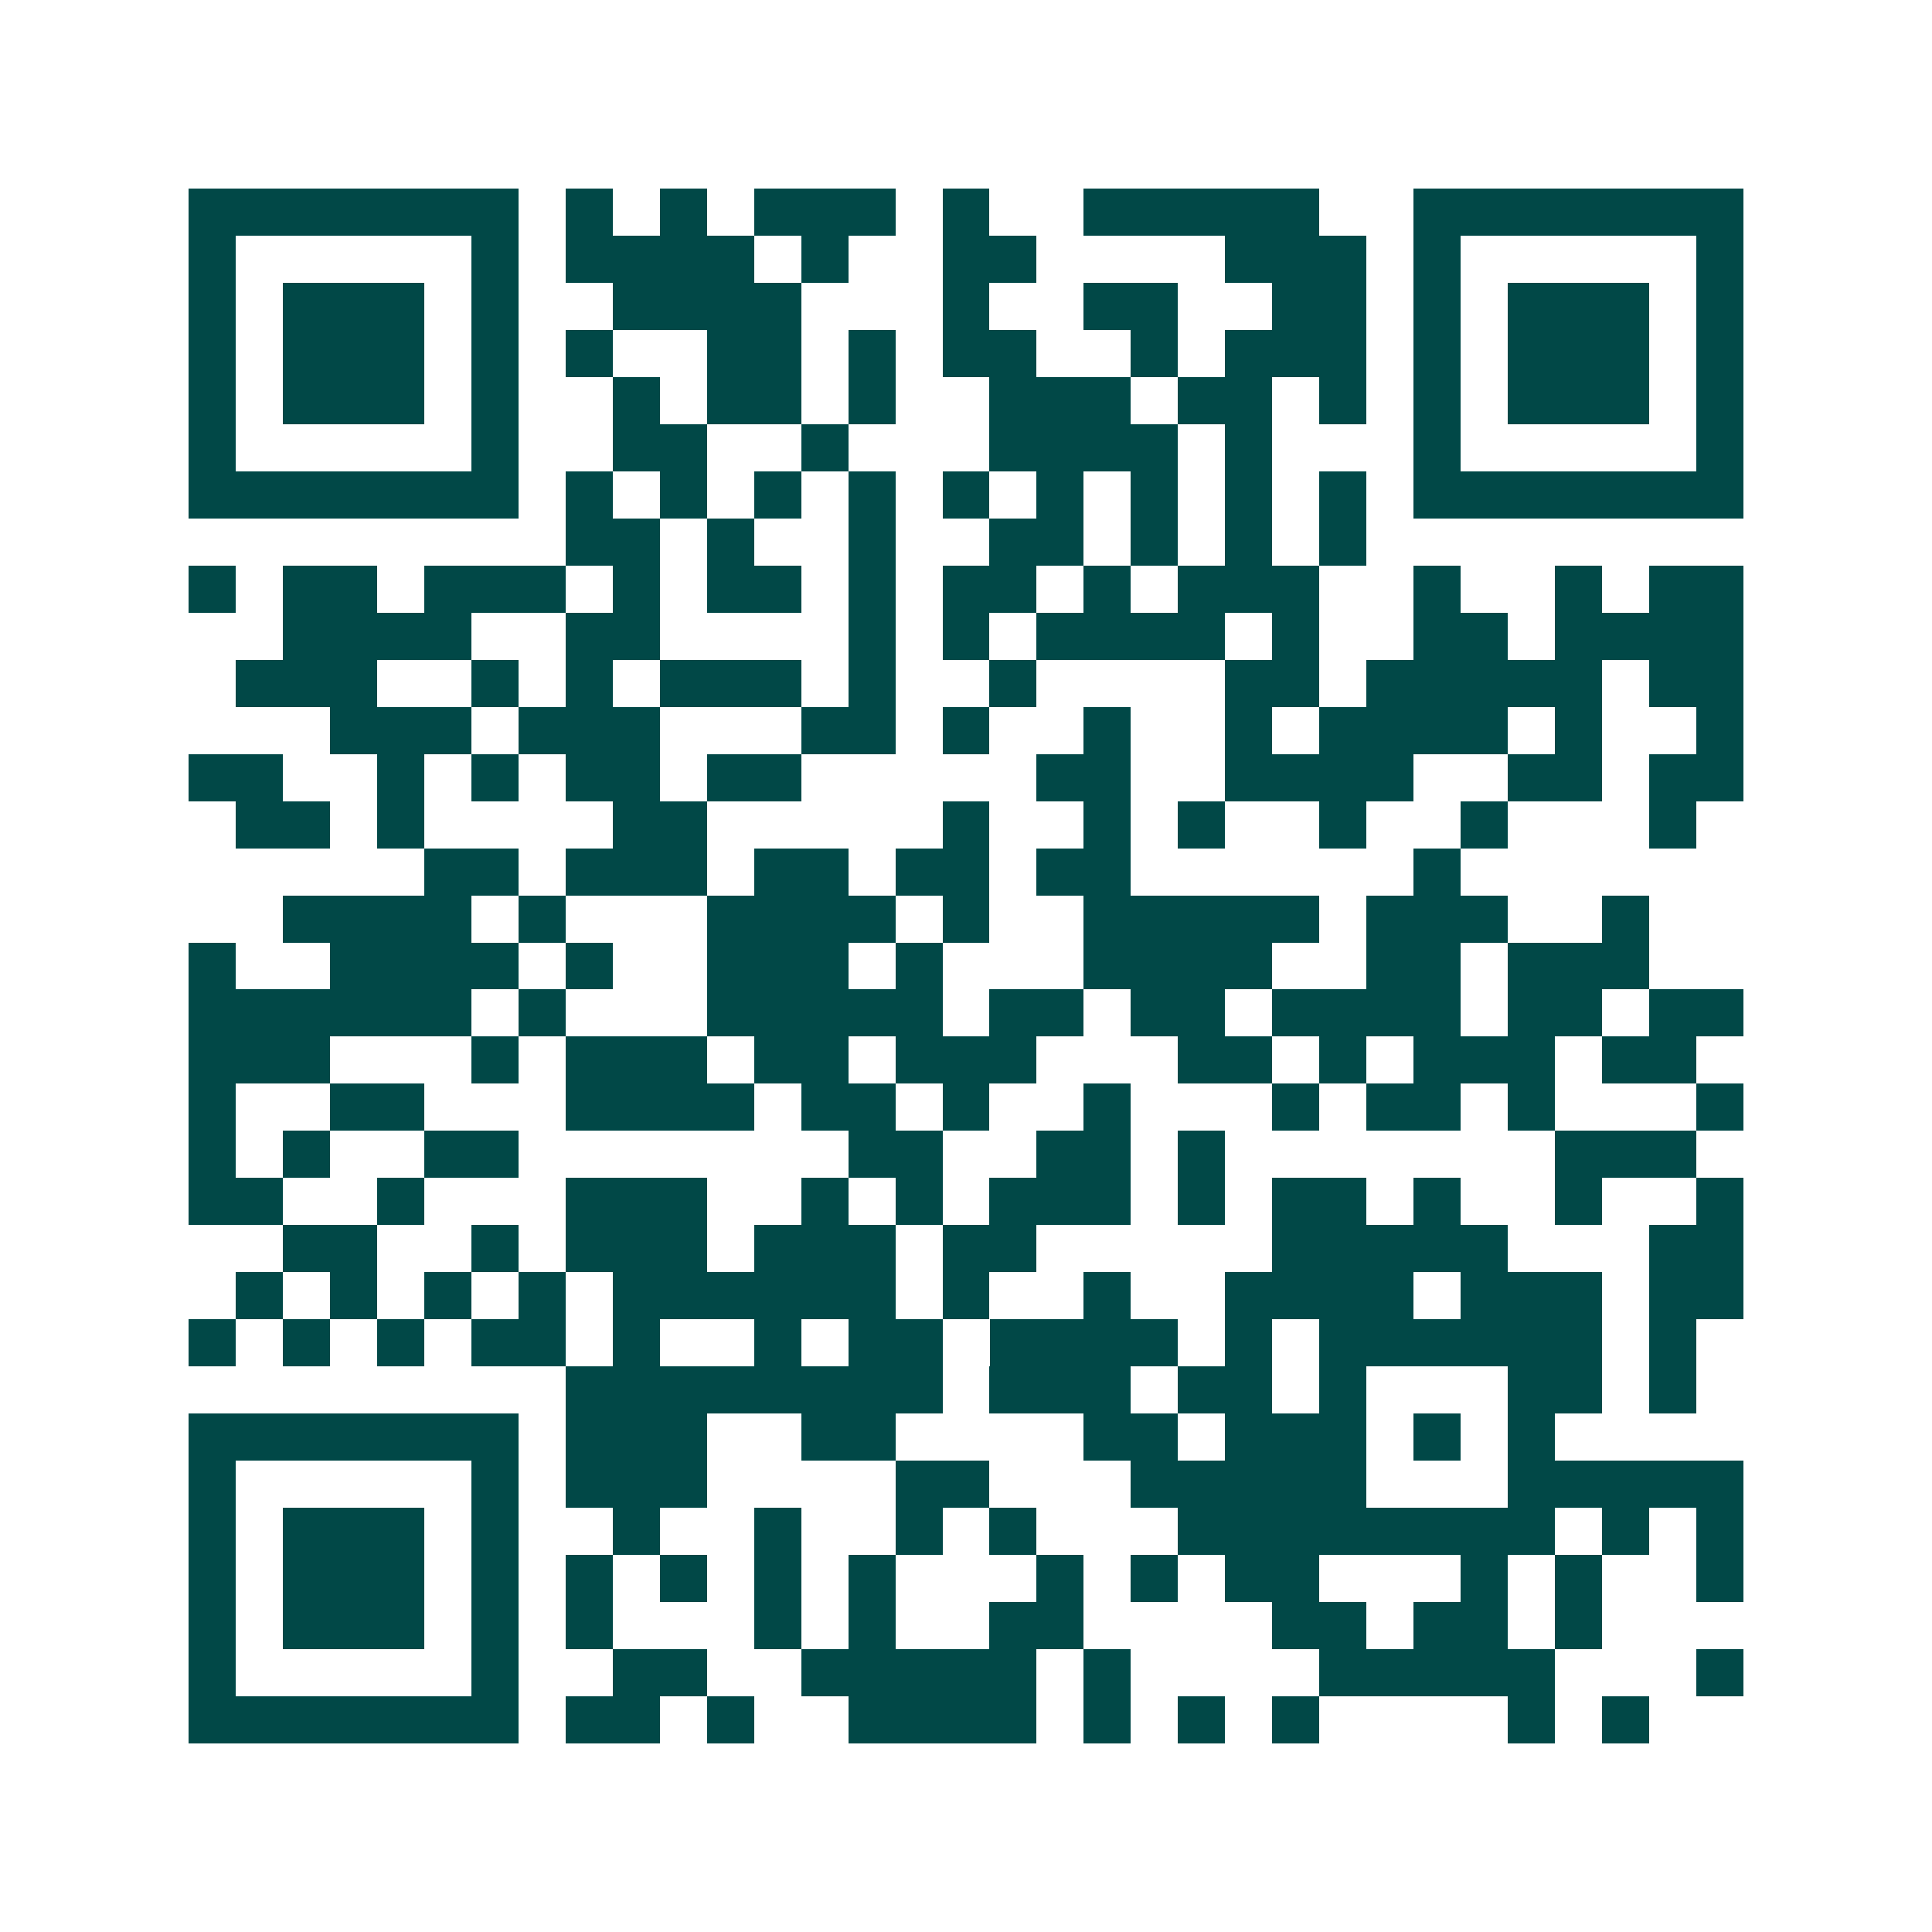 <svg xmlns="http://www.w3.org/2000/svg" width="200" height="200" viewBox="0 0 41 41" shape-rendering="crispEdges"><path fill="#ffffff" d="M0 0h41v41H0z"/><path stroke="#014847" d="M4 4.5h7m1 0h1m1 0h1m1 0h3m1 0h1m2 0h5m2 0h7M4 5.5h1m5 0h1m1 0h4m1 0h1m2 0h2m4 0h3m1 0h1m5 0h1M4 6.5h1m1 0h3m1 0h1m2 0h4m3 0h1m2 0h2m2 0h2m1 0h1m1 0h3m1 0h1M4 7.5h1m1 0h3m1 0h1m1 0h1m2 0h2m1 0h1m1 0h2m2 0h1m1 0h3m1 0h1m1 0h3m1 0h1M4 8.5h1m1 0h3m1 0h1m2 0h1m1 0h2m1 0h1m2 0h3m1 0h2m1 0h1m1 0h1m1 0h3m1 0h1M4 9.5h1m5 0h1m2 0h2m2 0h1m3 0h4m1 0h1m3 0h1m5 0h1M4 10.5h7m1 0h1m1 0h1m1 0h1m1 0h1m1 0h1m1 0h1m1 0h1m1 0h1m1 0h1m1 0h7M12 11.5h2m1 0h1m2 0h1m2 0h2m1 0h1m1 0h1m1 0h1M4 12.5h1m1 0h2m1 0h3m1 0h1m1 0h2m1 0h1m1 0h2m1 0h1m1 0h3m2 0h1m2 0h1m1 0h2M6 13.5h4m2 0h2m4 0h1m1 0h1m1 0h4m1 0h1m2 0h2m1 0h4M5 14.5h3m2 0h1m1 0h1m1 0h3m1 0h1m2 0h1m4 0h2m1 0h5m1 0h2M7 15.5h3m1 0h3m3 0h2m1 0h1m2 0h1m2 0h1m1 0h4m1 0h1m2 0h1M4 16.5h2m2 0h1m1 0h1m1 0h2m1 0h2m5 0h2m2 0h4m2 0h2m1 0h2M5 17.5h2m1 0h1m4 0h2m5 0h1m2 0h1m1 0h1m2 0h1m2 0h1m3 0h1M9 18.5h2m1 0h3m1 0h2m1 0h2m1 0h2m6 0h1M6 19.5h4m1 0h1m3 0h4m1 0h1m2 0h5m1 0h3m2 0h1M4 20.5h1m2 0h4m1 0h1m2 0h3m1 0h1m3 0h4m2 0h2m1 0h3M4 21.5h6m1 0h1m3 0h5m1 0h2m1 0h2m1 0h4m1 0h2m1 0h2M4 22.5h3m3 0h1m1 0h3m1 0h2m1 0h3m3 0h2m1 0h1m1 0h3m1 0h2M4 23.5h1m2 0h2m3 0h4m1 0h2m1 0h1m2 0h1m3 0h1m1 0h2m1 0h1m3 0h1M4 24.5h1m1 0h1m2 0h2m7 0h2m2 0h2m1 0h1m7 0h3M4 25.5h2m2 0h1m3 0h3m2 0h1m1 0h1m1 0h3m1 0h1m1 0h2m1 0h1m2 0h1m2 0h1M6 26.5h2m2 0h1m1 0h3m1 0h3m1 0h2m5 0h5m3 0h2M5 27.5h1m1 0h1m1 0h1m1 0h1m1 0h6m1 0h1m2 0h1m2 0h4m1 0h3m1 0h2M4 28.5h1m1 0h1m1 0h1m1 0h2m1 0h1m2 0h1m1 0h2m1 0h4m1 0h1m1 0h6m1 0h1M12 29.5h8m1 0h3m1 0h2m1 0h1m3 0h2m1 0h1M4 30.5h7m1 0h3m2 0h2m4 0h2m1 0h3m1 0h1m1 0h1M4 31.5h1m5 0h1m1 0h3m4 0h2m3 0h5m3 0h5M4 32.5h1m1 0h3m1 0h1m2 0h1m2 0h1m2 0h1m1 0h1m3 0h8m1 0h1m1 0h1M4 33.5h1m1 0h3m1 0h1m1 0h1m1 0h1m1 0h1m1 0h1m3 0h1m1 0h1m1 0h2m3 0h1m1 0h1m2 0h1M4 34.5h1m1 0h3m1 0h1m1 0h1m3 0h1m1 0h1m2 0h2m4 0h2m1 0h2m1 0h1M4 35.5h1m5 0h1m2 0h2m2 0h5m1 0h1m4 0h5m3 0h1M4 36.5h7m1 0h2m1 0h1m2 0h4m1 0h1m1 0h1m1 0h1m4 0h1m1 0h1"/></svg>
